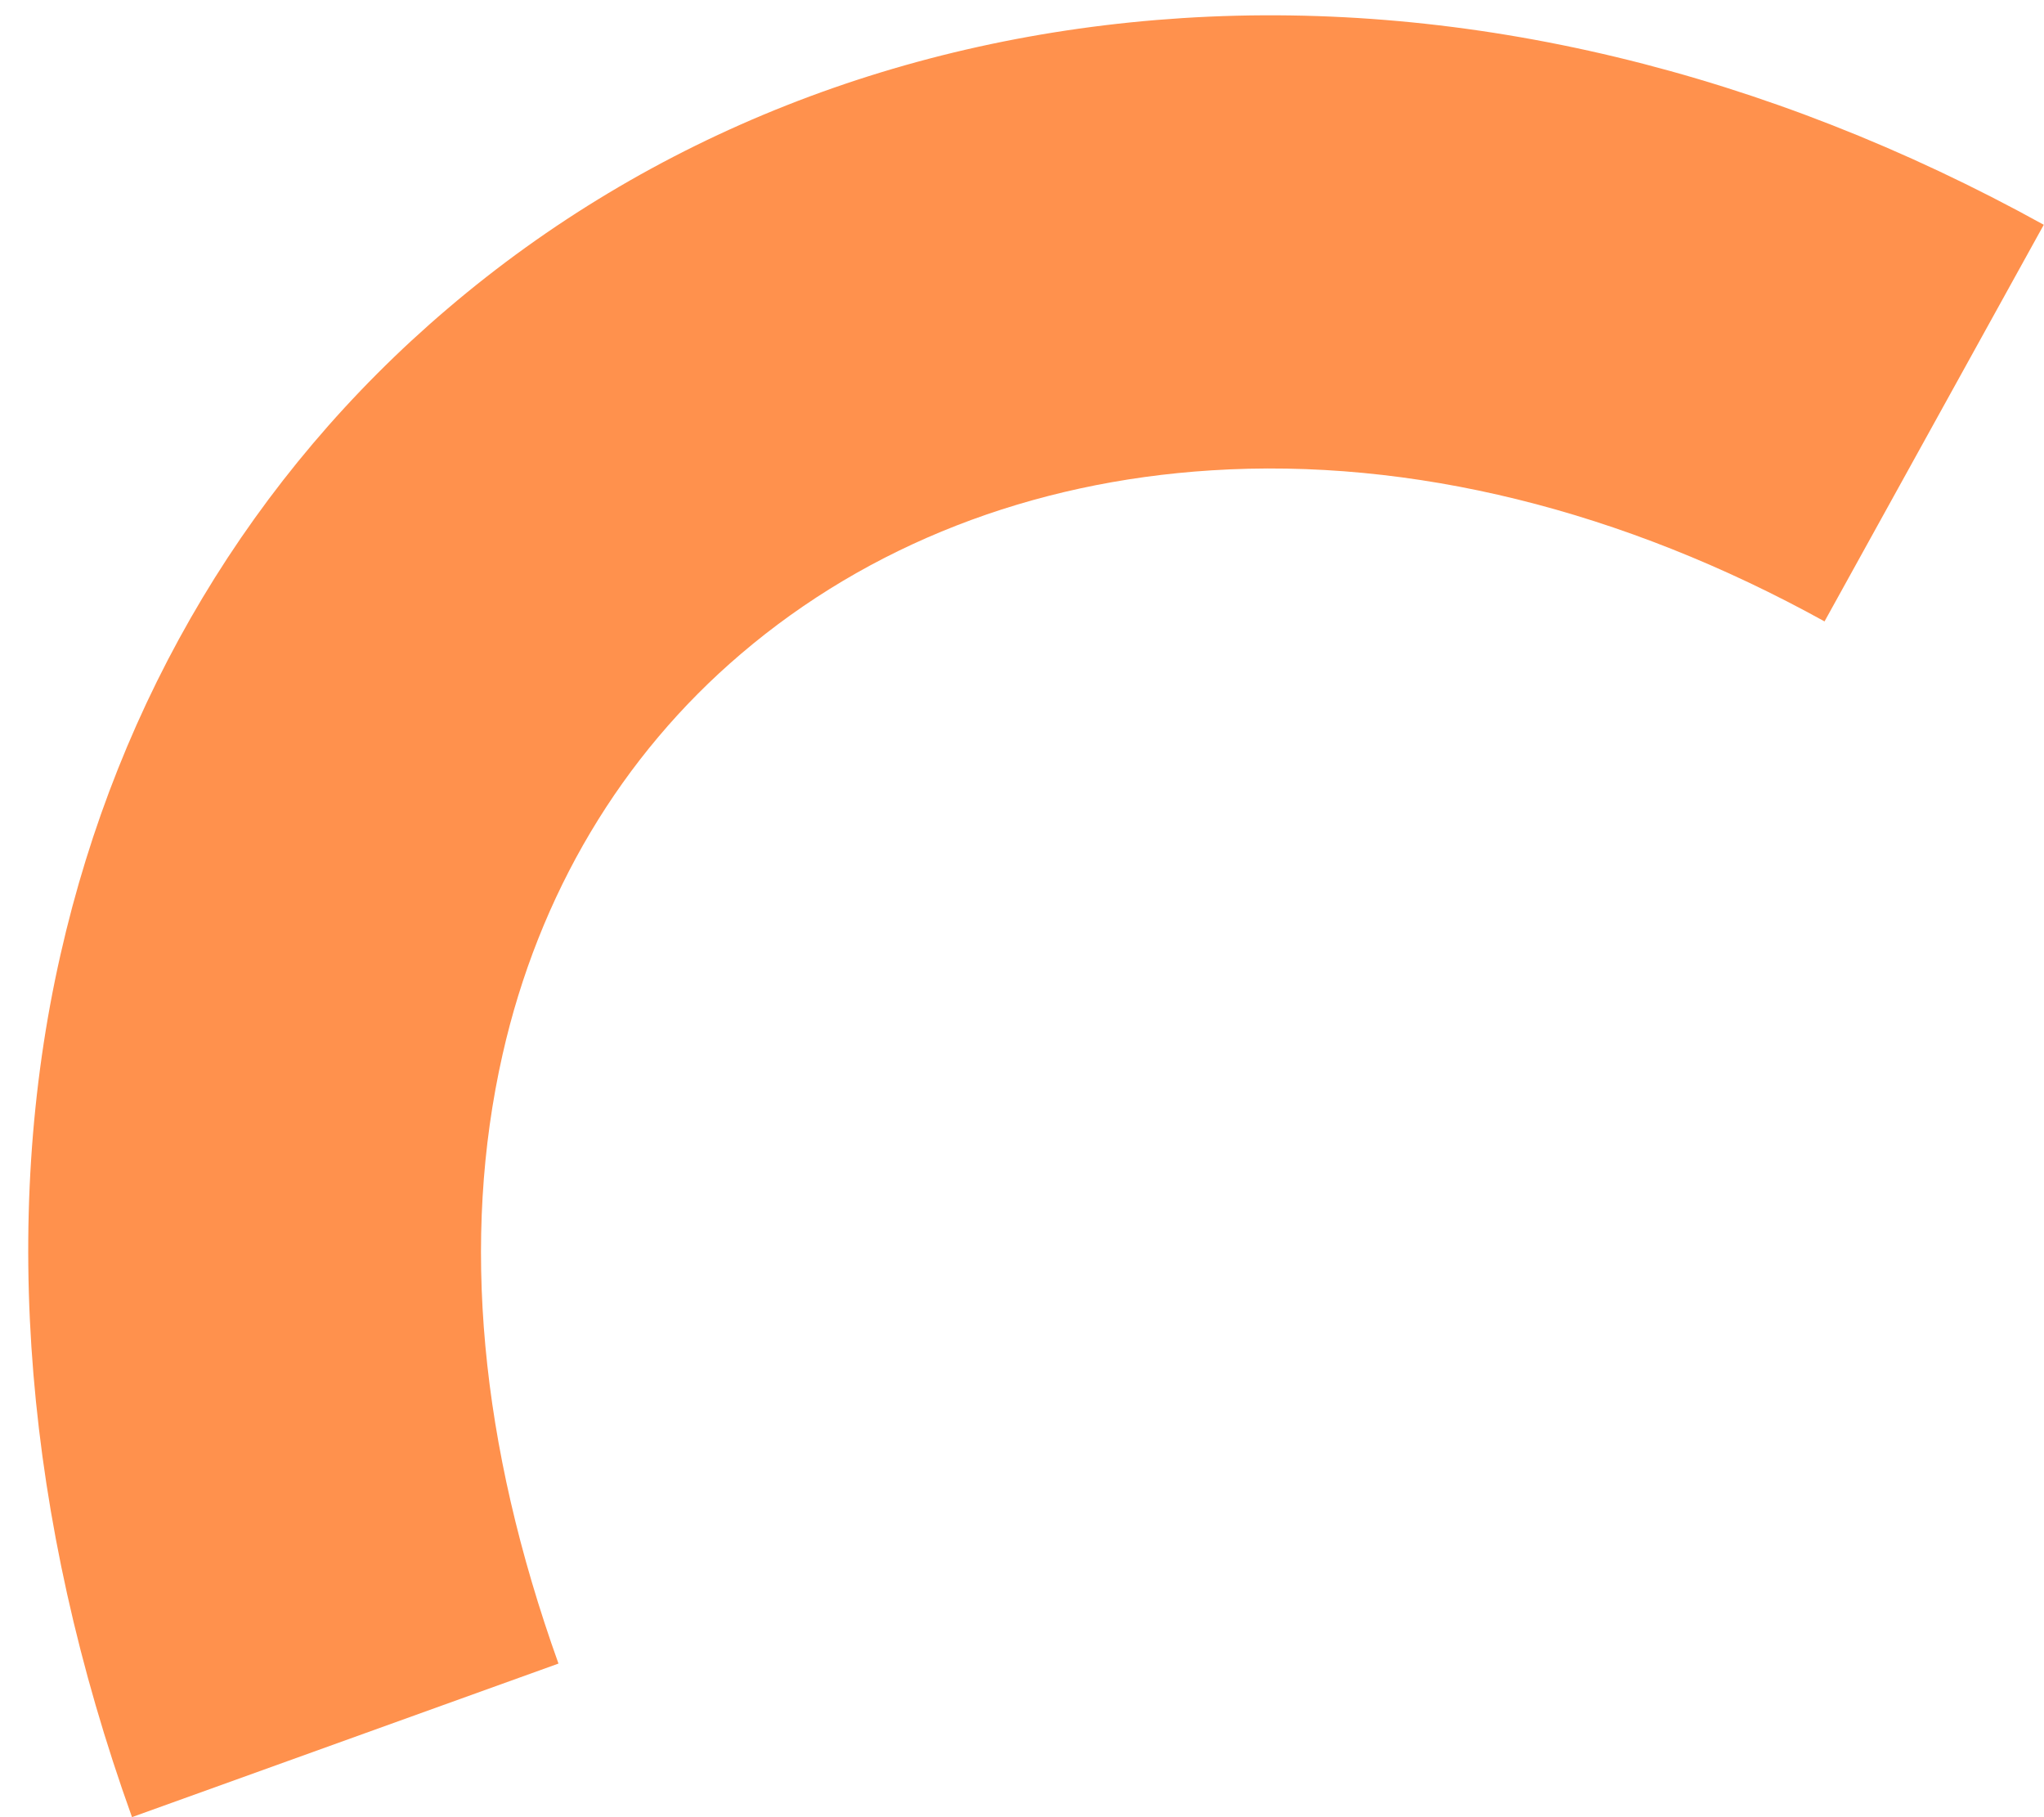 <?xml version="1.0" encoding="UTF-8" standalone="no"?><svg xmlns="http://www.w3.org/2000/svg" xmlns:xlink="http://www.w3.org/1999/xlink" fill="#ff914d" height="320.7" preserveAspectRatio="xMidYMid meet" version="1" viewBox="-5.0 -2.7 360.8 320.7" width="360.8" zoomAndPan="magnify"><g data-name="Layer 2"><g data-name="Layer 1" id="change1_1"><path d="M18.3,318C-.59,265.45-5,212.82,5.68,165.78,15.91,120.54,39.52,81.12,74,51.78,109.67,21.36,154.55,3.63,203.76.49c50.43-3.21,103,9.4,152,36.48l-38.7,70c-35.62-19.68-73-28.9-108.22-26.66-31.85,2-60.55,13.21-83,32.35-21.17,18-35.74,42.5-42.13,70.75-7.38,32.6-4,68.77,9.87,107.49Z" fill="inherit"/></g></g></svg>